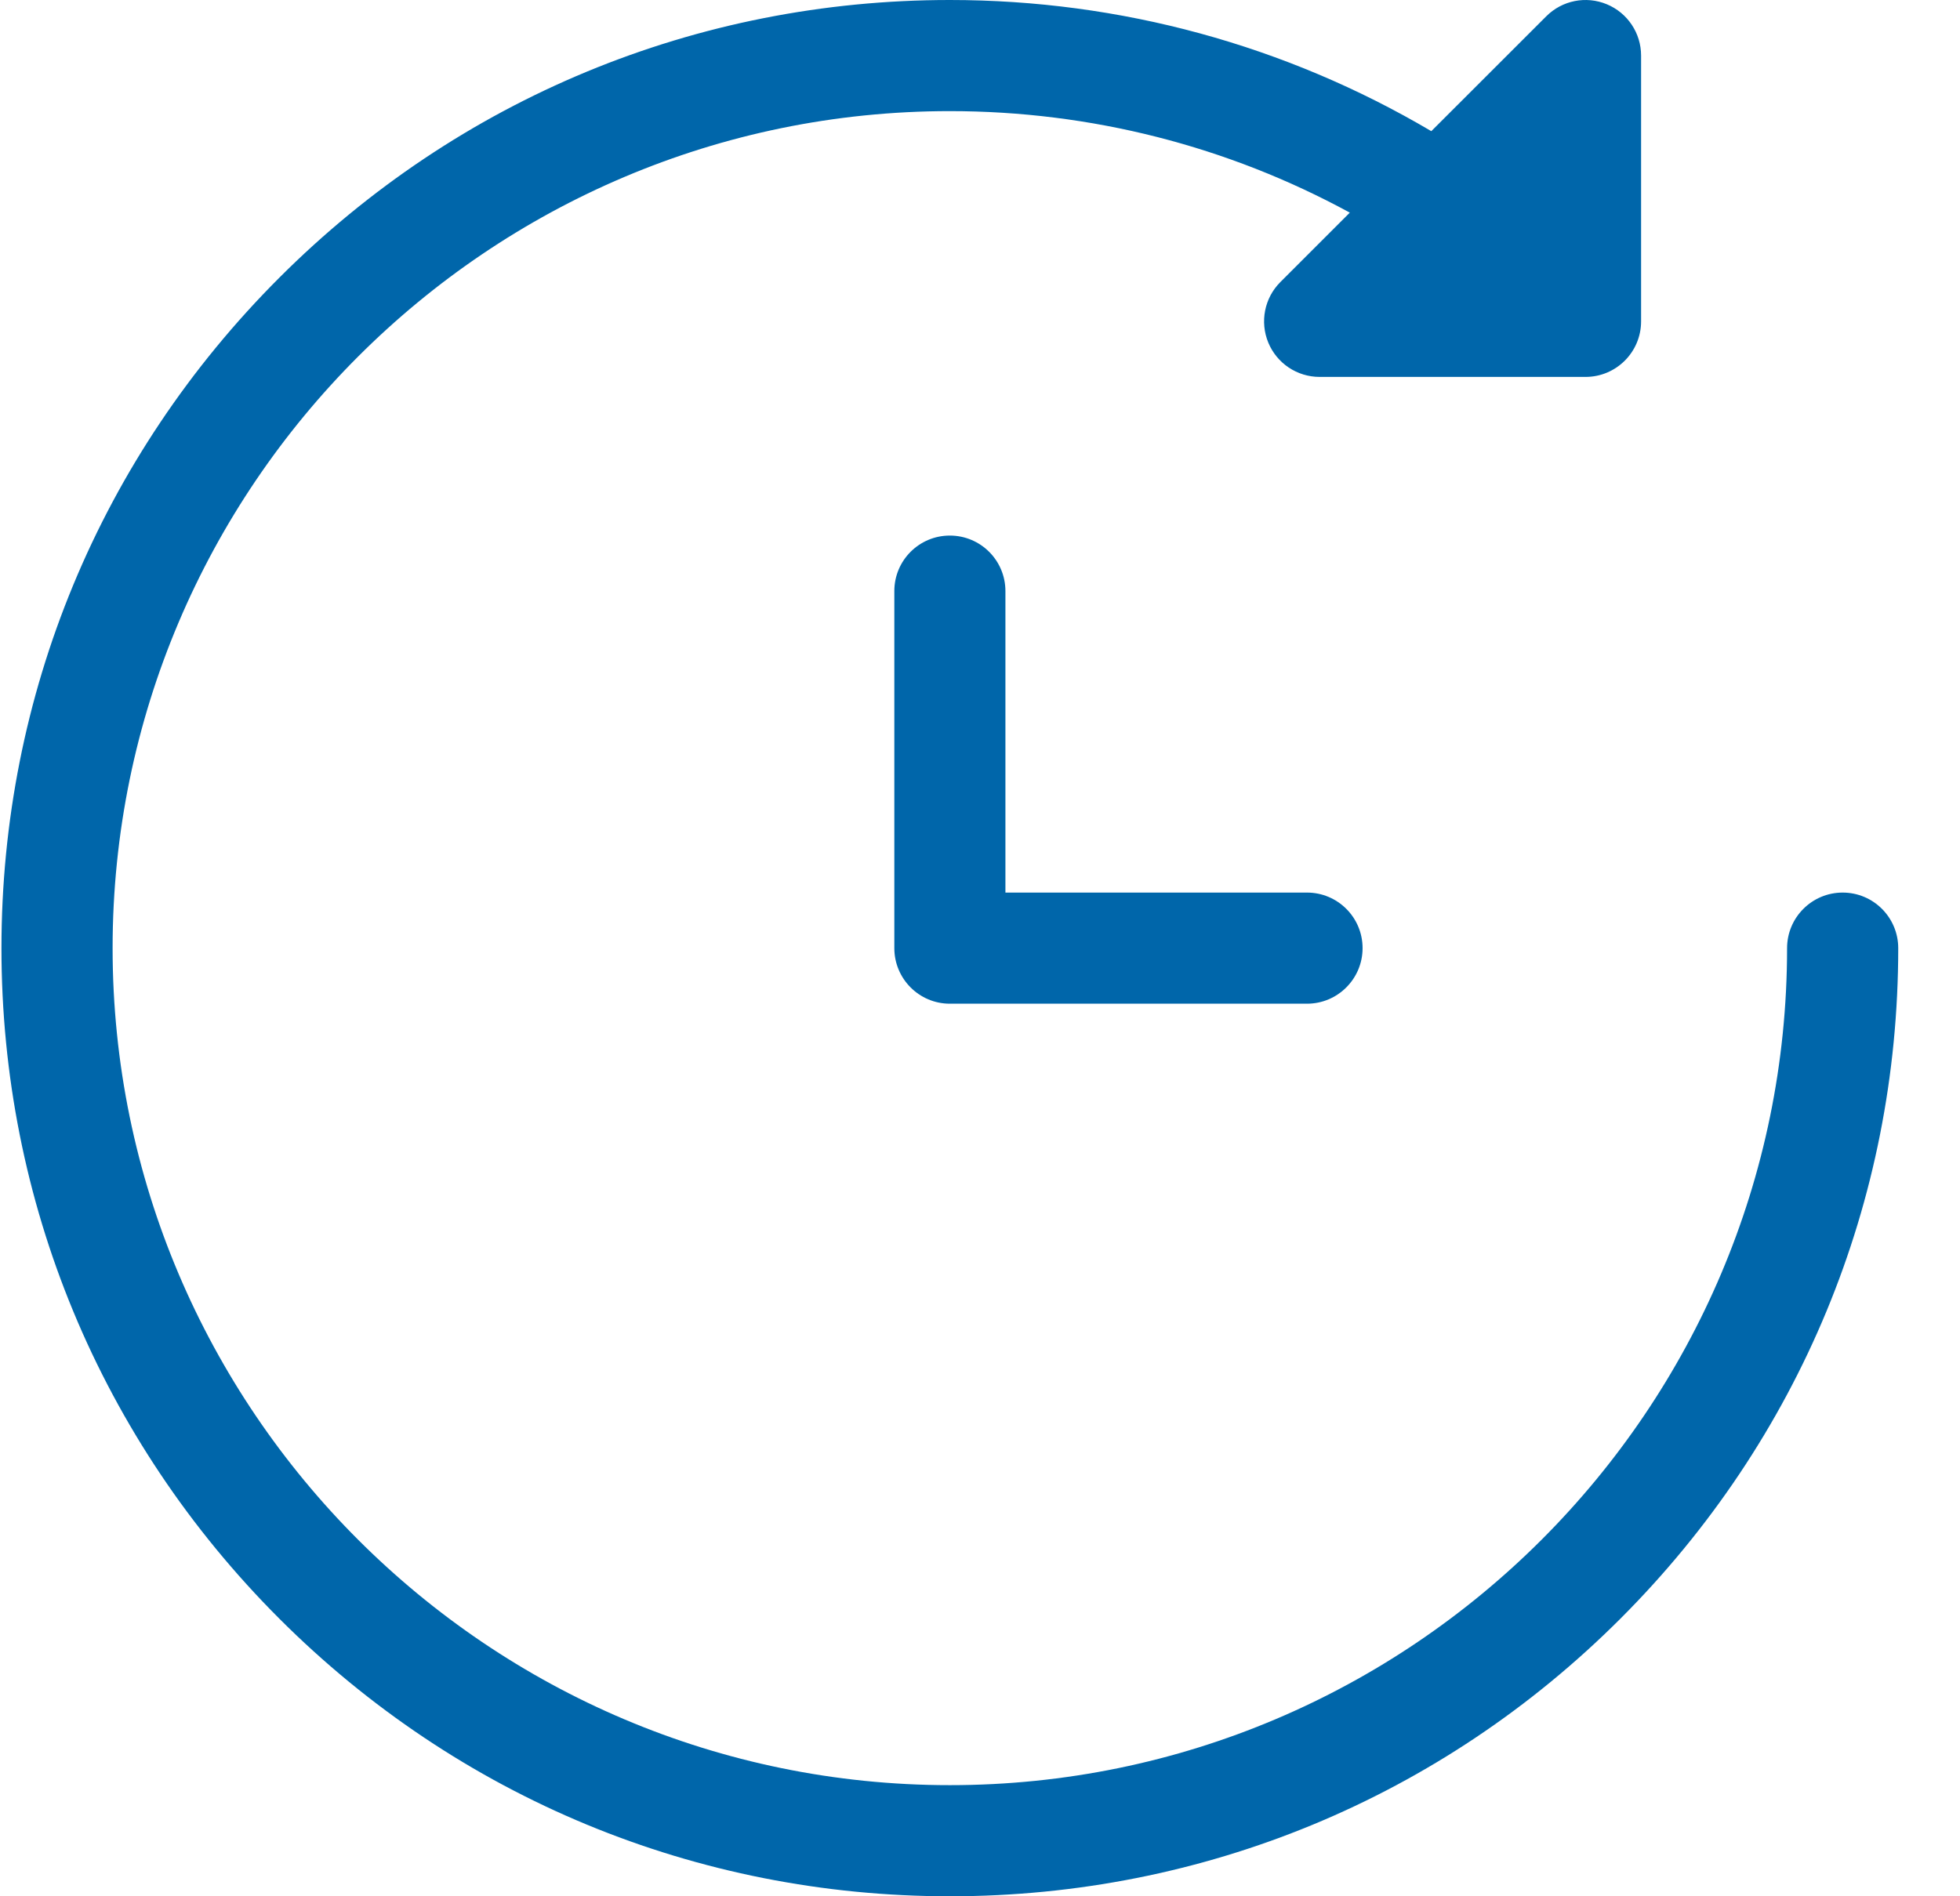 <svg width="31" height="30" viewBox="0 0 31 30" fill="none" xmlns="http://www.w3.org/2000/svg">
<g clip-path="url(#clip0)">
<path d="M29.144 14.121C28.659 14.121 28.265 14.515 28.265 15C28.265 22.302 22.325 28.242 15.023 28.242C7.722 28.242 1.781 22.302 1.781 15C1.781 7.698 7.722 1.758 15.023 1.758C17.25 1.758 19.416 2.311 21.349 3.364L20.25 4.463C19.999 4.714 19.924 5.092 20.06 5.421C20.196 5.749 20.516 5.963 20.872 5.963H25.077C25.562 5.963 25.956 5.57 25.956 5.084V0.879C25.956 0.524 25.742 0.203 25.413 0.067C25.085 -0.069 24.707 0.006 24.456 0.258L22.638 2.075C20.336 0.716 17.719 0 15.023 0C11.017 0 7.25 1.56 4.417 4.394C1.584 7.227 0.023 10.993 0.023 15C0.023 19.007 1.584 22.773 4.417 25.607C7.25 28.44 11.017 30 15.023 30C19.03 30 22.797 28.44 25.63 25.607C28.463 22.773 30.023 19.007 30.023 15C30.023 14.515 29.63 14.121 29.144 14.121Z" fill="#0066AA"/>
<path d="M20.672 14.121H15.902V9.351C15.902 8.866 15.509 8.473 15.023 8.473C14.538 8.473 14.145 8.866 14.145 9.351V15C14.145 15.485 14.538 15.879 15.023 15.879H20.672C21.157 15.879 21.551 15.485 21.551 15C21.551 14.514 21.157 14.121 20.672 14.121Z" fill="#0066AA"/>
</g>
<defs>
<clipPath id="clip0">
<rect width="30" height="30" fill="white" transform="translate(0.023)"/>
</clipPath>
</defs>
</svg>
